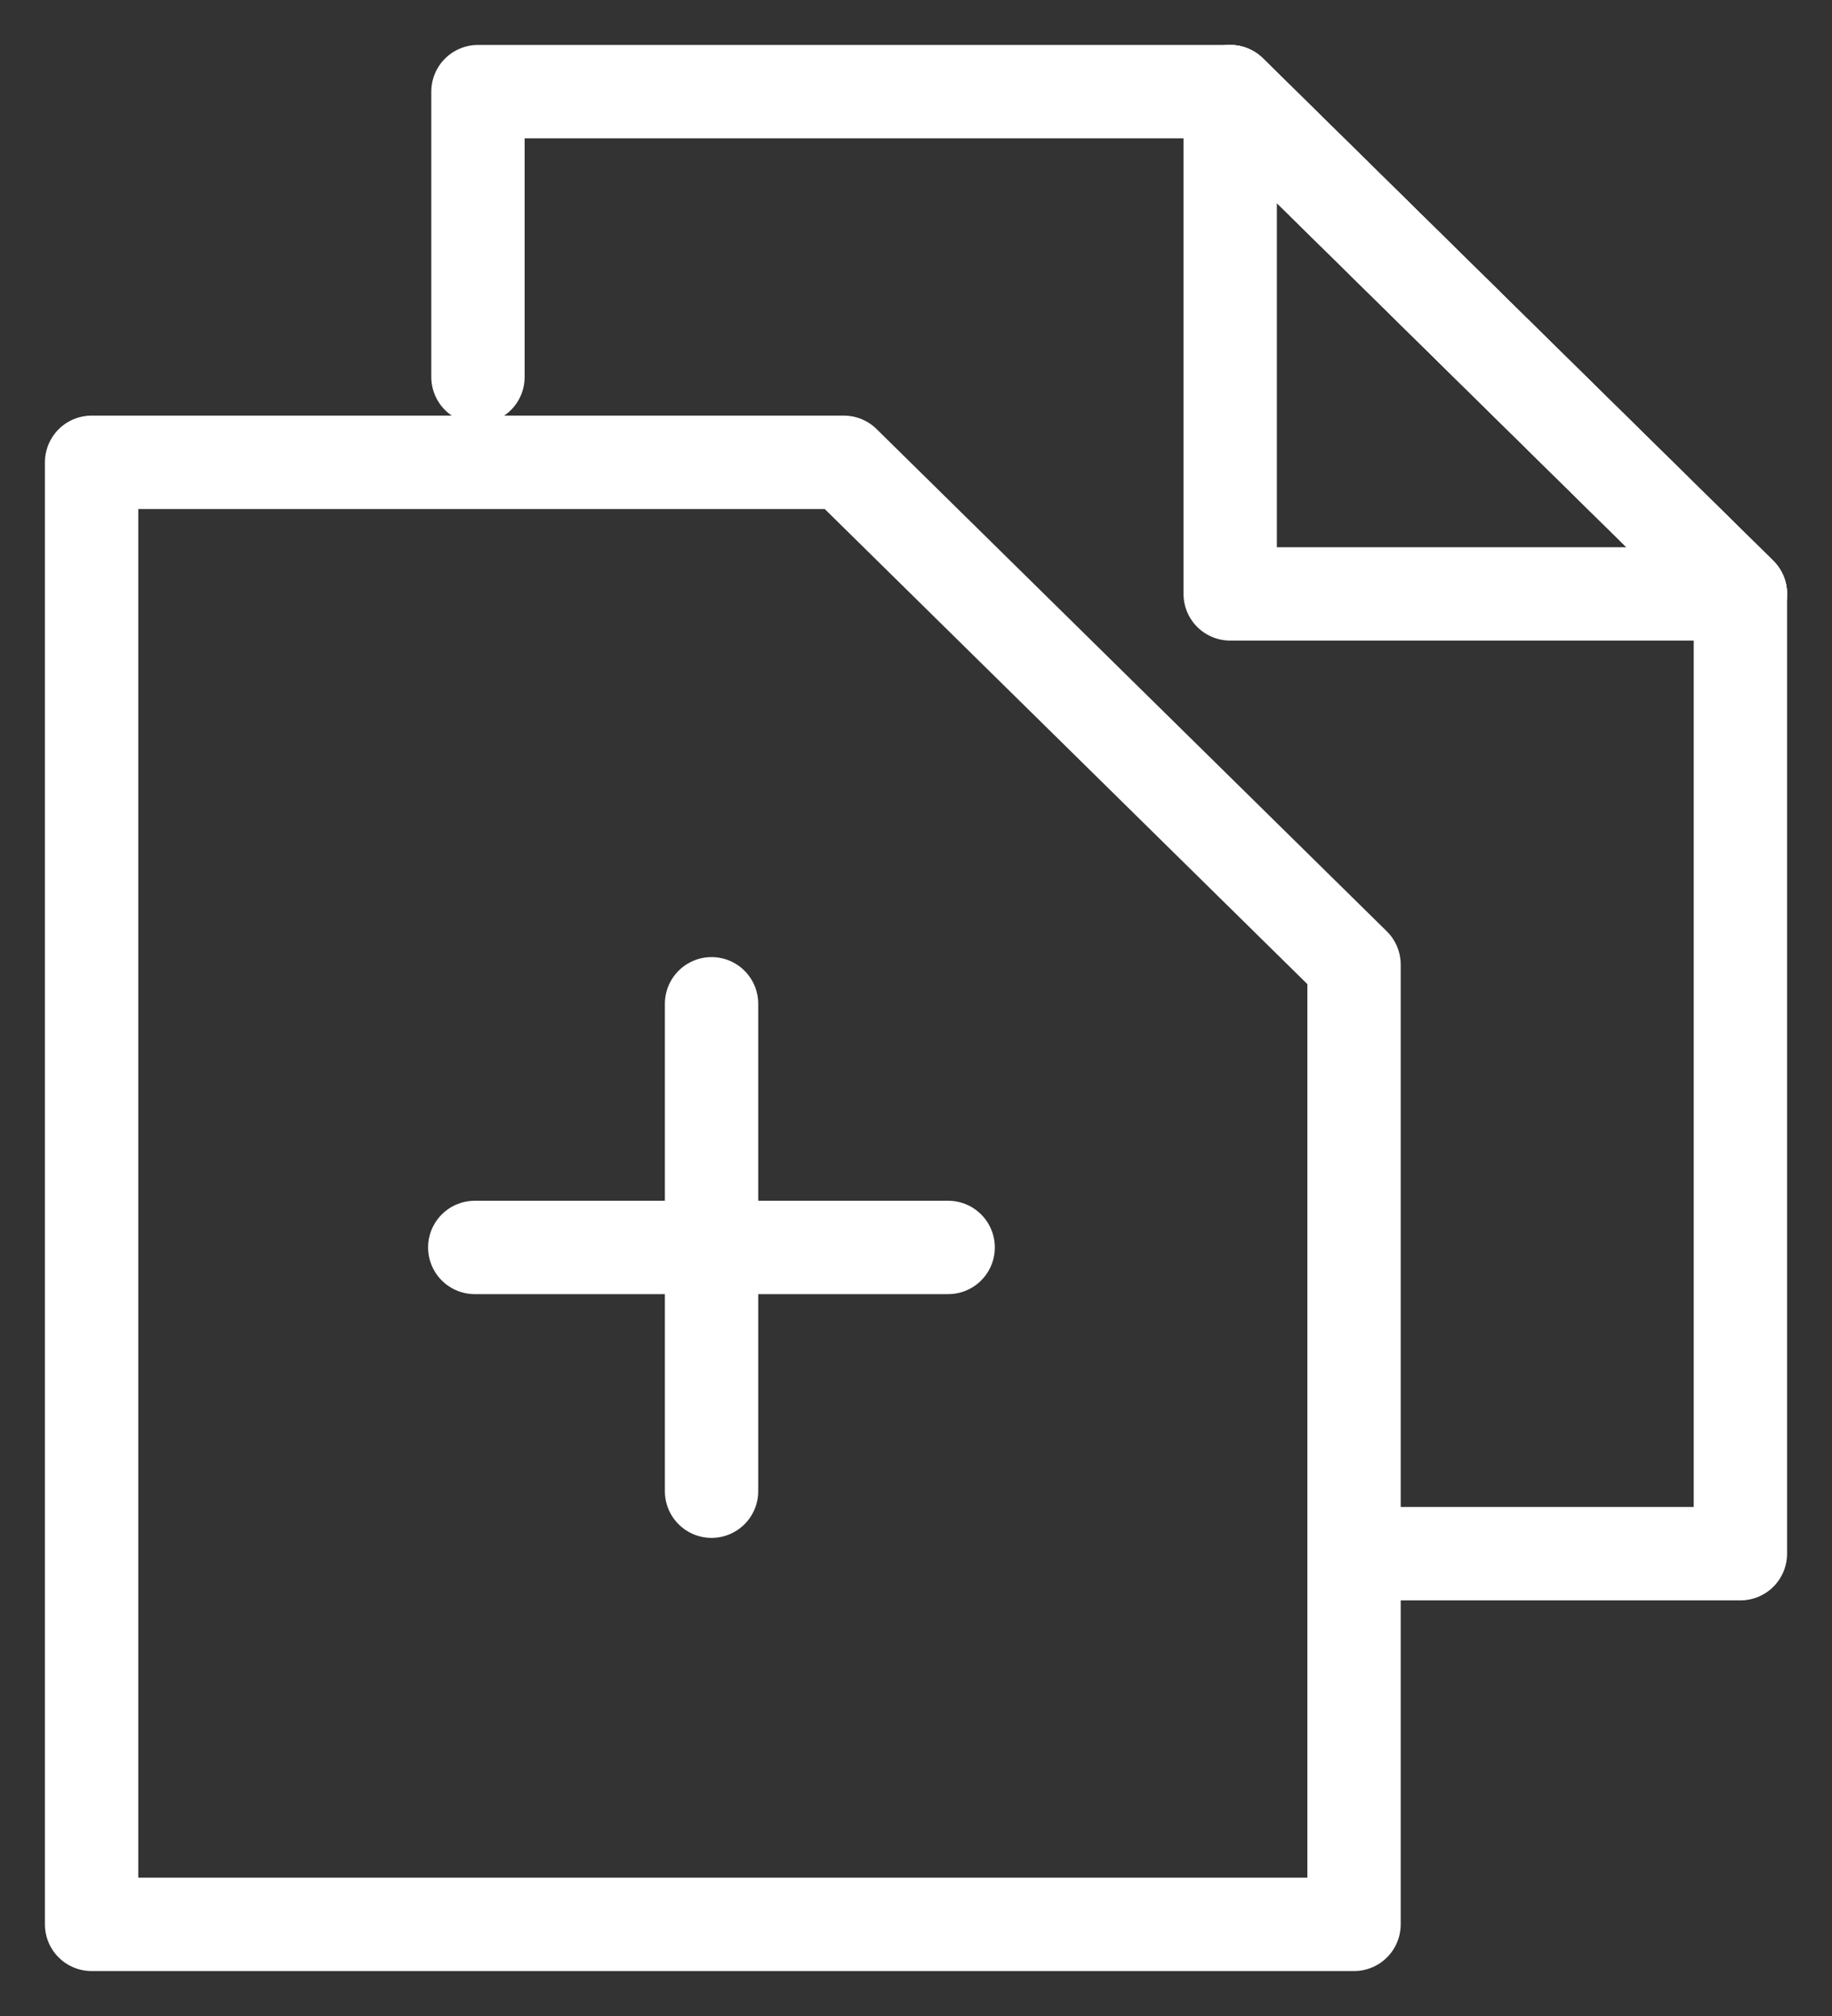 <svg width="20" height="22" viewBox="0 0 20 22" fill="none" xmlns="http://www.w3.org/2000/svg">
<rect x="0" y="0" width="20" height="22" fill="#333333" stroke="none"/>
<path d="M5.218 4.114V1H13.43L19 6.481V16.955H15.178" stroke="white" stroke-width="1.019" stroke-linecap="round" stroke-linejoin="round"/>
<path d="M13.43 1L19 6.481" stroke="white" stroke-width="1.019" stroke-linecap="round" stroke-linejoin="round"/>
<path d="M19 6.481H13.43V1L19 6.481Z" stroke="white" stroke-width="1.019" stroke-linecap="round" stroke-linejoin="round"/>
<path d="M14.782 10.526V21H1V5.045H9.212L14.782 10.526Z" stroke="white" stroke-width="1.019" stroke-linecap="round" stroke-linejoin="round"/>
<path d="M5.183 13.613H10.351" stroke="white" stroke-width="1.019" stroke-linecap="round" stroke-linejoin="round"/>
<path d="M7.768 16.273V10.954" stroke="white" stroke-width="1.019" stroke-linecap="round" stroke-linejoin="round"/>
</svg>
